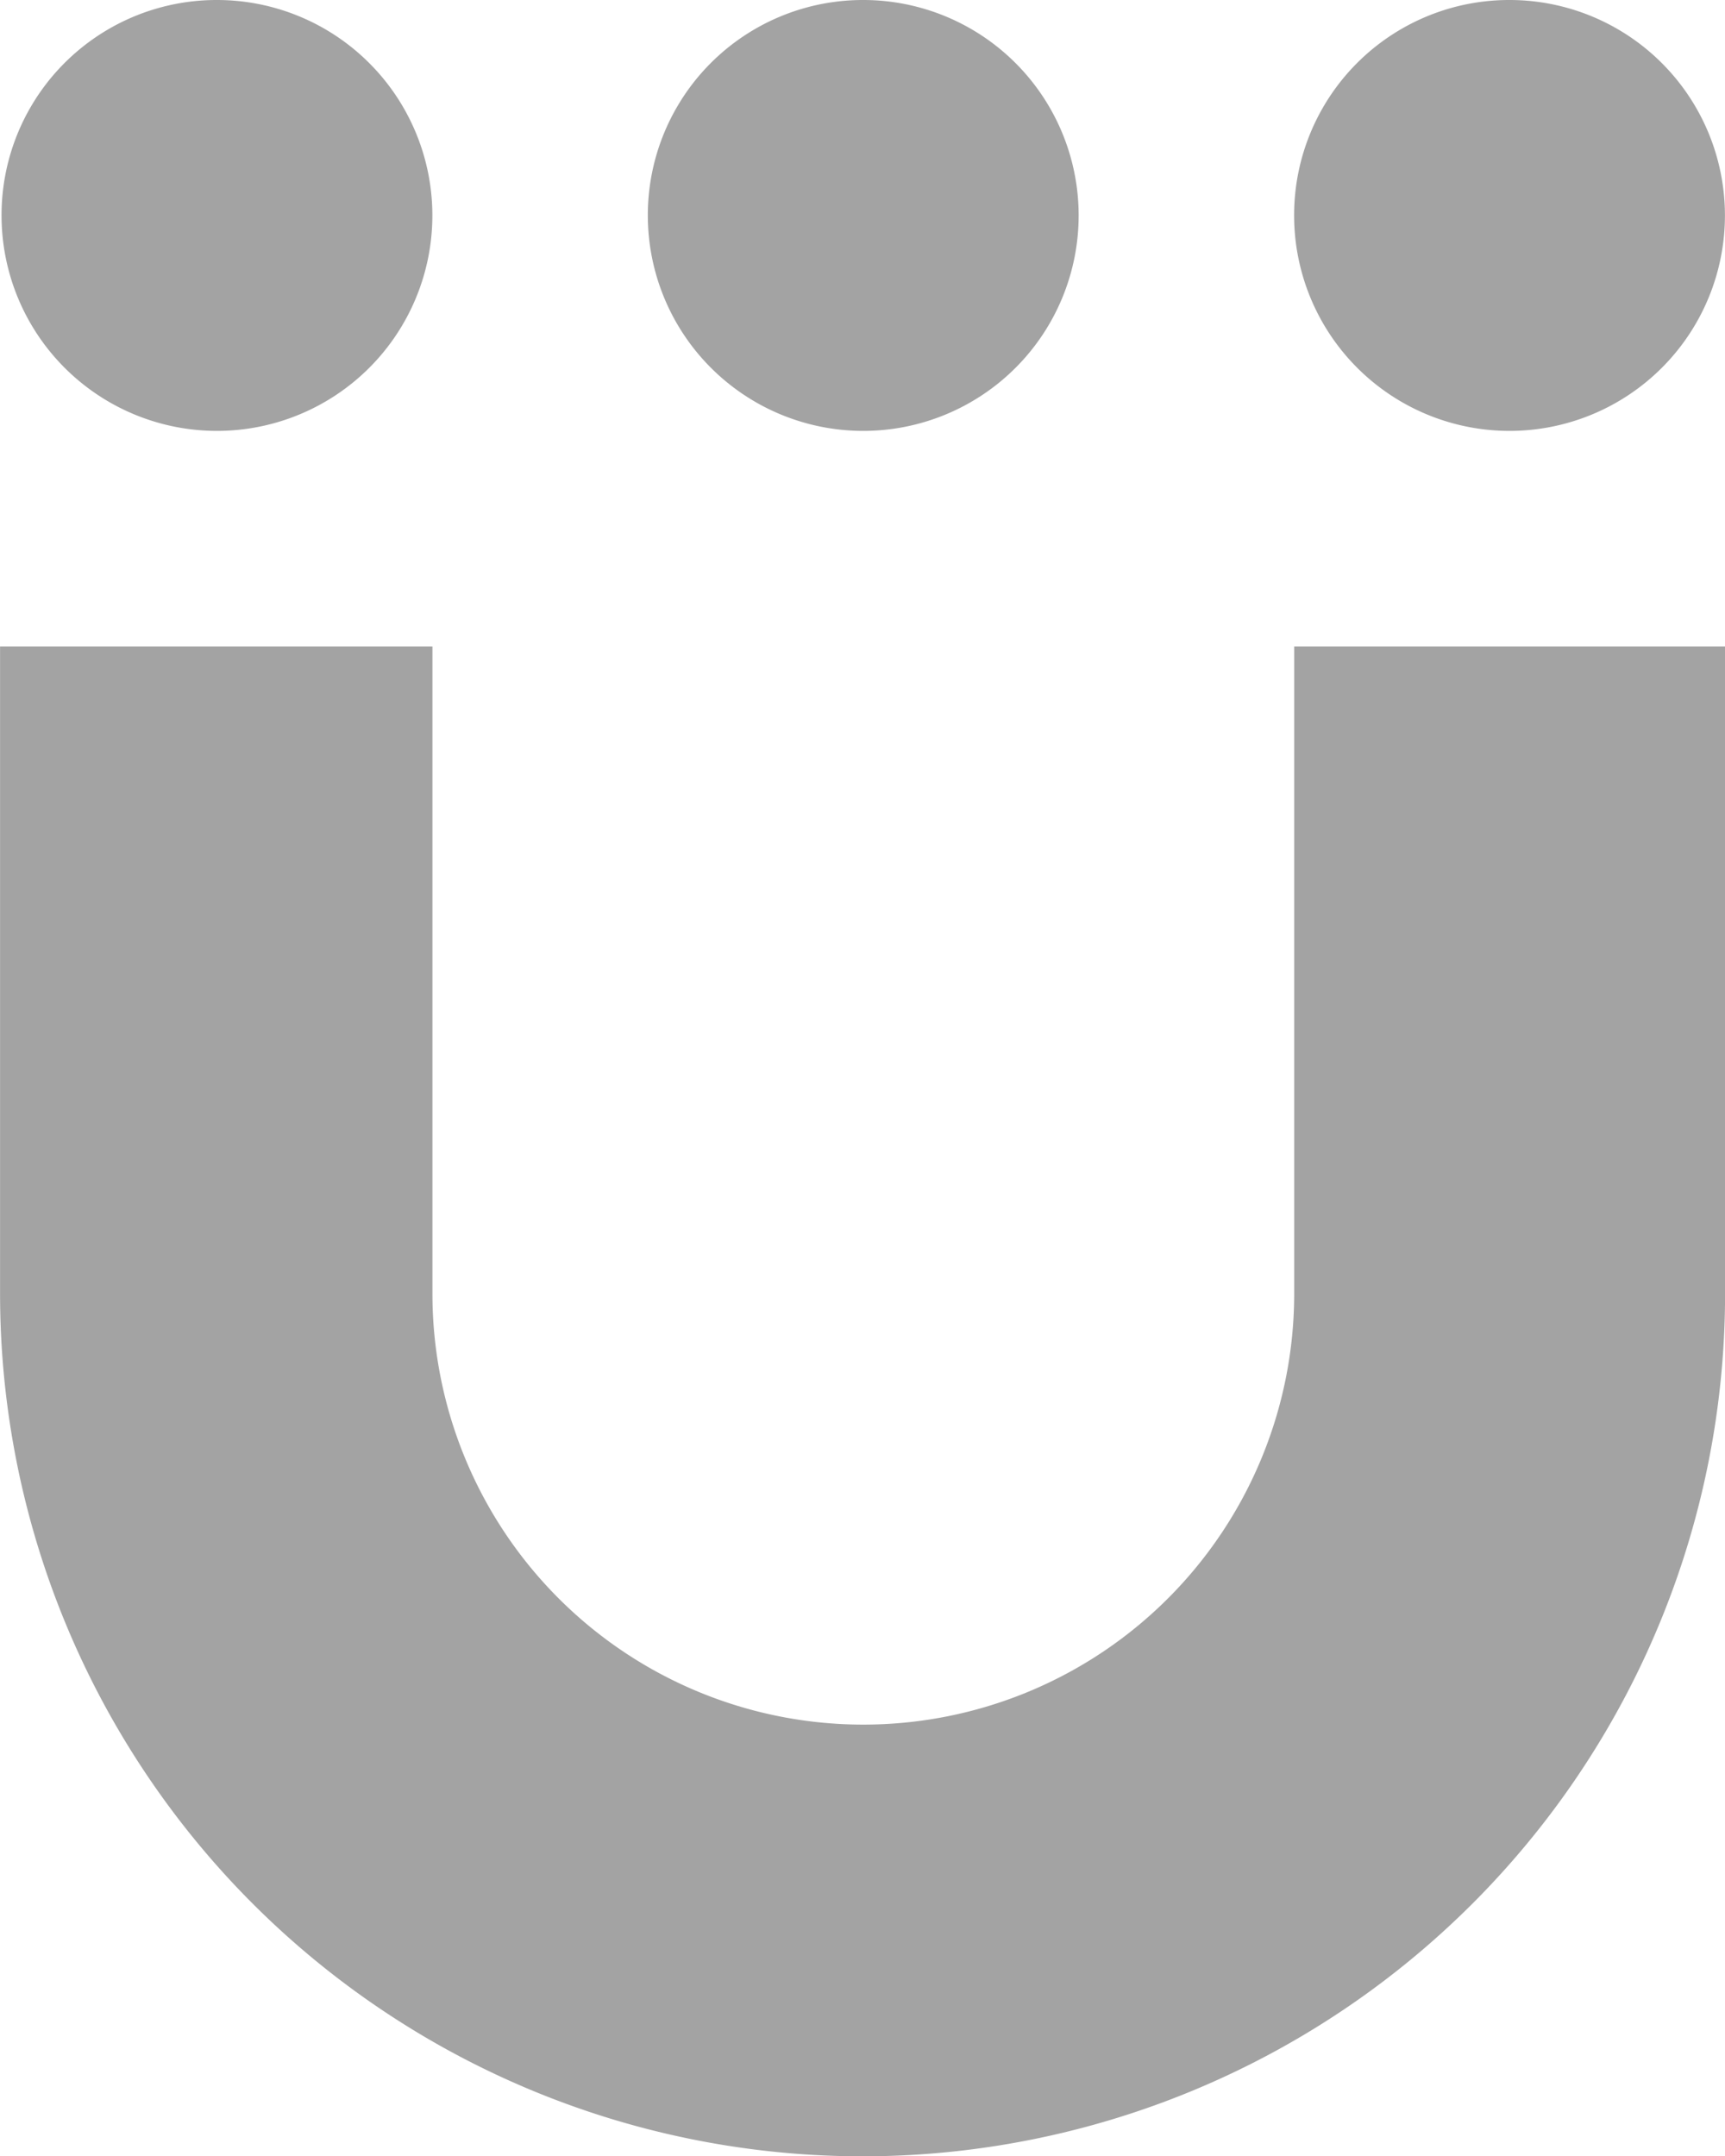 <svg xmlns="http://www.w3.org/2000/svg" width="25.578" height="31.967" viewBox="0 0 25.578 31.967">
  <g id="Grupo_322" data-name="Grupo 322" transform="translate(-59.3 -27.5)">
    <path id="Caminho_452" data-name="Caminho 452" d="M65.712,111.5v9.595a6.389,6.389,0,1,0,12.778,0V111.5h6.389v9.595a12.789,12.789,0,0,1-25.578,0V111.5Z" transform="translate(0 -74.417)" fill="#a3a3a3"/>
    <path id="Caminho_453" data-name="Caminho 453" d="M227.5,30.694a3.194,3.194,0,1,0,3.194-3.194A3.189,3.189,0,0,0,227.5,30.694Z" transform="translate(-149.011)" fill="#a3a3a3"/>
    <path id="Caminho_454" data-name="Caminho 454" d="M143.5,30.694a3.194,3.194,0,1,0,3.194-3.194A3.189,3.189,0,0,0,143.5,30.694Z" transform="translate(-74.594)" fill="#a3a3a3"/>
    <path id="Caminho_455" data-name="Caminho 455" d="M59.5,30.694A3.194,3.194,0,1,0,62.694,27.5,3.189,3.189,0,0,0,59.5,30.694Z" transform="translate(-0.177)" fill="#a3a3a3"/>
  </g>
</svg>
